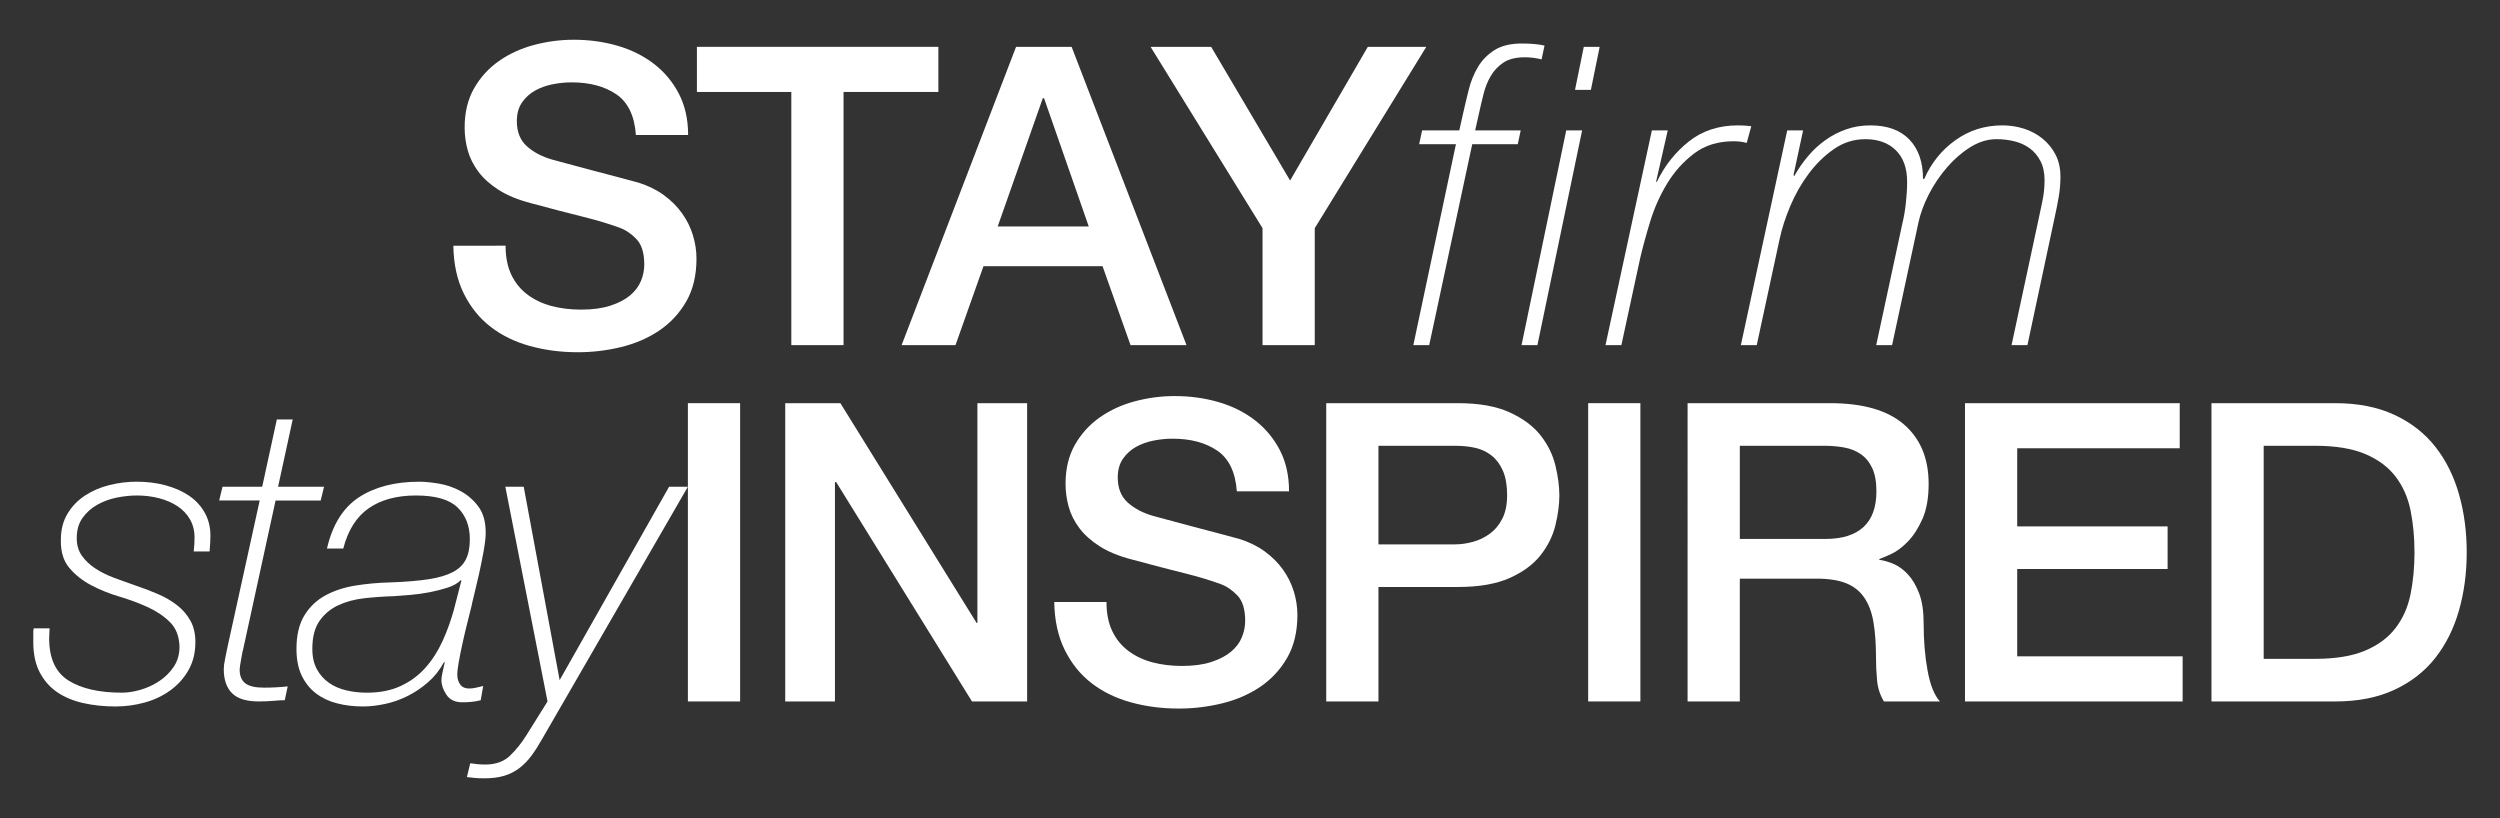<?xml version="1.0" encoding="utf-8"?>
<!-- Generator: Adobe Illustrator 16.0.0, SVG Export Plug-In . SVG Version: 6.00 Build 0)  -->
<!DOCTYPE svg PUBLIC "-//W3C//DTD SVG 1.1//EN" "http://www.w3.org/Graphics/SVG/1.1/DTD/svg11.dtd">
<svg version="1.1" id="Layer_1" xmlns="http://www.w3.org/2000/svg" xmlns:xlink="http://www.w3.org/1999/xlink" x="0px" y="0px"
	 width="429.213px" height="140.449px" viewBox="0 0 429.213 140.449" enable-background="new 0 0 429.213 140.449"
	 xml:space="preserve">
<rect x="0" y="0" width="429.213" height="140.449" fill="#333333" stroke="none"/>
<g>
	<path fill="#FFFFFF" d="M86.8,42.183c0,1.961,0.334,3.635,1.004,5.021c0.669,1.388,1.602,2.522,2.798,3.407
		c1.194,0.885,2.569,1.53,4.124,1.937c1.553,0.406,3.238,0.609,5.056,0.609c1.96,0,3.634-0.227,5.021-0.682
		c1.387-0.453,2.511-1.04,3.371-1.757s1.481-1.542,1.865-2.475c0.382-0.933,0.573-1.876,0.573-2.833c0-1.96-0.442-3.407-1.326-4.339
		c-0.886-0.933-1.854-1.59-2.905-1.973c-1.817-0.669-3.934-1.303-6.348-1.9c-2.415-0.598-5.392-1.374-8.929-2.331
		c-2.2-0.574-4.029-1.327-5.487-2.26c-1.459-0.933-2.617-1.973-3.479-3.12c-0.86-1.147-1.47-2.367-1.829-3.658
		c-0.358-1.291-0.537-2.605-0.537-3.944c0-2.582,0.537-4.816,1.613-6.706c1.076-1.889,2.498-3.454,4.268-4.698
		c1.769-1.243,3.776-2.163,6.024-2.762c2.247-0.597,4.519-0.896,6.813-0.896c2.678,0,5.2,0.348,7.567,1.04
		c2.366,0.694,4.446,1.734,6.239,3.12c1.793,1.388,3.215,3.097,4.268,5.129c1.051,2.032,1.578,4.387,1.578,7.064h-8.966
		c-0.239-3.3-1.362-5.631-3.37-6.993c-2.009-1.362-4.567-2.044-7.675-2.044c-1.052,0-2.128,0.107-3.228,0.322
		c-1.101,0.216-2.104,0.574-3.012,1.076c-0.909,0.502-1.662,1.184-2.26,2.044c-0.599,0.861-0.896,1.937-0.896,3.228
		c0,1.818,0.562,3.24,1.686,4.268c1.123,1.029,2.593,1.806,4.411,2.331c0.19,0.049,0.943,0.251,2.259,0.609
		c1.314,0.359,2.785,0.754,4.411,1.184c1.625,0.431,3.215,0.85,4.77,1.256c1.553,0.406,2.665,0.706,3.335,0.896
		c1.673,0.526,3.131,1.244,4.375,2.151c1.243,0.909,2.283,1.949,3.12,3.12c0.836,1.172,1.458,2.428,1.864,3.766
		c0.406,1.339,0.61,2.679,0.61,4.017c0,2.869-0.587,5.319-1.758,7.352c-1.172,2.033-2.714,3.693-4.626,4.984
		c-1.913,1.291-4.088,2.236-6.526,2.834c-2.438,0.597-4.926,0.896-7.459,0.896c-2.917,0-5.666-0.359-8.248-1.076
		c-2.582-0.718-4.83-1.816-6.742-3.3c-1.913-1.481-3.442-3.382-4.59-5.702c-1.147-2.318-1.746-5.056-1.793-8.212H86.8z"/>
	<path fill="#FFFFFF" d="M119.649,8.042h41.455v7.746h-16.281v43.465h-8.965V15.789h-16.209V8.042z"/>
	<path fill="#FFFFFF" d="M174.443,8.042h9.539l19.724,51.211h-9.61l-4.806-13.556h-20.44l-4.806,13.556h-9.252L174.443,8.042z
		 M171.288,38.883h15.635l-7.674-22.019h-0.215L171.288,38.883z"/>
	<path fill="#FFFFFF" d="M216.758,39.17L197.537,8.042h10.4l13.555,22.951l13.341-22.951h10.041L225.724,39.17v20.083h-8.966V39.17z
		"/>
	<path fill="#FFFFFF" d="M250.539,22.387l0.646-2.869c0.287-1.291,0.61-2.653,0.969-4.088s0.884-2.737,1.578-3.909
		c0.692-1.171,1.637-2.14,2.833-2.905c1.194-0.764,2.772-1.147,4.733-1.147c0.812,0,1.578,0.036,2.295,0.108
		c0.718,0.071,1.243,0.155,1.578,0.251l-0.502,2.366c-0.957-0.238-1.913-0.358-2.869-0.358c-1.531,0-2.75,0.299-3.658,0.896
		c-0.908,0.599-1.638,1.363-2.188,2.295c-0.55,0.933-0.968,1.973-1.255,3.12s-0.55,2.271-0.789,3.371l-0.646,2.869h7.818
		l-0.503,2.367h-7.817l-7.388,34.499h-2.725l7.315-34.499h-6.312l0.502-2.367H250.539z"/>
	<path fill="#FFFFFF" d="M268.9,22.387h2.726l-7.674,36.866h-2.726L268.9,22.387z M271.913,8.042h2.726l-1.507,7.388h-2.725
		L271.913,8.042z"/>
	<path fill="#FFFFFF" d="M283.602,22.387h2.726l-2.008,8.822h0.144c1.338-2.772,3.167-5.08,5.486-6.922
		c2.318-1.84,5.128-2.761,8.428-2.761c0.382,0,0.764,0.012,1.147,0.035c0.382,0.025,0.764,0.061,1.147,0.108l-0.789,2.868
		c-0.717-0.19-1.459-0.286-2.224-0.286c-2.678,0-4.938,0.693-6.777,2.08c-1.841,1.387-3.384,3.096-4.626,5.128
		c-1.244,2.033-2.224,4.221-2.94,6.562c-0.718,2.344-1.291,4.447-1.722,6.312l-3.228,14.919h-2.726L283.602,22.387z"/>
	<path fill="#FFFFFF" d="M306.84,22.387h2.726l-1.649,7.675l0.144,0.144c0.669-1.195,1.445-2.319,2.331-3.371
		c0.884-1.052,1.876-1.973,2.976-2.762s2.296-1.41,3.587-1.865c1.291-0.453,2.677-0.681,4.159-0.681
		c2.916,0,5.152,0.813,6.706,2.438c1.554,1.626,2.331,3.873,2.331,6.742h0.215c1.195-2.726,2.977-4.937,5.344-6.635
		c2.367-1.696,5.057-2.546,8.068-2.546c1.291,0,2.534,0.191,3.729,0.573c1.195,0.384,2.26,0.957,3.192,1.722
		c0.932,0.766,1.673,1.686,2.223,2.762c0.55,1.075,0.825,2.331,0.825,3.765c0,1.148-0.097,2.284-0.287,3.407
		c-0.191,1.124-0.43,2.331-0.717,3.622l-4.662,21.876h-2.726l4.662-21.732c0.144-0.669,0.347-1.625,0.609-2.869
		c0.263-1.242,0.395-2.485,0.395-3.729c0-1.291-0.239-2.391-0.717-3.299c-0.479-0.908-1.101-1.638-1.865-2.188
		c-0.766-0.549-1.639-0.943-2.617-1.183c-0.981-0.239-1.997-0.359-3.049-0.359c-1.53,0-3.024,0.455-4.482,1.363
		c-1.459,0.909-2.797,2.068-4.017,3.479c-1.219,1.411-2.259,2.953-3.12,4.626c-0.86,1.675-1.459,3.3-1.793,4.877l-4.519,21.016
		h-2.725l4.518-21.016c0.239-0.955,0.431-2.079,0.574-3.37s0.215-2.511,0.215-3.658c0-2.343-0.646-4.147-1.937-5.415
		c-1.291-1.267-3.037-1.901-5.235-1.901c-1.961,0-3.754,0.562-5.379,1.686c-1.626,1.124-3.073,2.535-4.34,4.232
		s-2.319,3.539-3.155,5.522c-0.837,1.984-1.447,3.862-1.829,5.63l-3.944,18.29h-2.726L306.84,22.387z"/>
	<path fill="#FFFFFF" d="M8.511,107.878c0,0.287-0.013,0.574-0.036,0.859c-0.024,0.287-0.035,0.574-0.035,0.861
		c0,3.443,1.111,5.857,3.335,7.244c2.223,1.387,5.271,2.08,9.145,2.08c1.004,0,2.08-0.166,3.228-0.502
		c1.147-0.334,2.223-0.836,3.228-1.506c1.004-0.67,1.828-1.494,2.474-2.475s0.969-2.115,0.969-3.406
		c-0.049-1.77-0.586-3.168-1.614-4.197c-1.028-1.027-2.295-1.889-3.801-2.582c-1.506-0.691-3.145-1.301-4.913-1.828
		c-1.77-0.525-3.396-1.184-4.877-1.973c-1.482-0.789-2.726-1.781-3.729-2.977s-1.482-2.797-1.435-4.805
		c0-1.723,0.382-3.217,1.147-4.484c0.765-1.266,1.769-2.305,3.013-3.119c1.242-0.812,2.641-1.41,4.195-1.793
		c1.554-0.383,3.12-0.574,4.698-0.574c1.721,0,3.346,0.205,4.877,0.609c1.529,0.408,2.868,0.994,4.017,1.758
		c1.147,0.766,2.055,1.734,2.725,2.904c0.67,1.172,1.005,2.5,1.005,3.98c0,0.432-0.013,0.838-0.036,1.221
		c-0.024,0.383-0.061,0.885-0.107,1.506h-2.726c0.047-0.432,0.083-0.836,0.107-1.221c0.023-0.381,0.036-0.764,0.036-1.146
		c0-1.195-0.264-2.248-0.789-3.156c-0.526-0.908-1.244-1.66-2.151-2.26c-0.909-0.596-1.962-1.051-3.156-1.361
		c-1.195-0.311-2.463-0.467-3.801-0.467c-1.101,0-2.248,0.119-3.443,0.359c-1.195,0.238-2.307,0.645-3.335,1.219
		s-1.877,1.326-2.546,2.26c-0.67,0.932-1.004,2.092-1.004,3.479c0,1.195,0.298,2.211,0.896,3.047
		c0.597,0.838,1.374,1.568,2.331,2.188c0.956,0.623,2.044,1.16,3.263,1.615c1.22,0.455,2.45,0.896,3.694,1.326
		c1.291,0.43,2.546,0.908,3.765,1.436c1.22,0.525,2.307,1.158,3.264,1.9c0.956,0.742,1.722,1.625,2.295,2.652
		c0.574,1.029,0.861,2.26,0.861,3.695c0,1.816-0.395,3.418-1.184,4.805s-1.829,2.547-3.12,3.479s-2.75,1.627-4.375,2.08
		c-1.626,0.453-3.299,0.682-5.021,0.682c-1.961,0-3.801-0.191-5.522-0.574s-3.217-1.004-4.482-1.865
		c-1.268-0.859-2.271-1.996-3.013-3.406c-0.742-1.41-1.111-3.143-1.111-5.199v-1.148c0-0.189,0-0.383,0-0.574
		c0-0.189,0.024-0.404,0.071-0.645H8.511z"/>
	<path fill="#FFFFFF" d="M38.204,83.563h6.813l2.511-11.548h2.725l-2.51,11.548h7.89l-0.574,2.367h-7.746l-5.594,25.676
		c-0.049,0.098-0.097,0.301-0.144,0.609c-0.049,0.312-0.107,0.646-0.18,1.006c-0.071,0.357-0.132,0.705-0.179,1.039
		c-0.049,0.336-0.072,0.574-0.072,0.717c0,1.053,0.323,1.83,0.969,2.332s1.709,0.752,3.191,0.752c1.338,0,2.7-0.07,4.088-0.215
		l-0.502,2.367c-0.479,0-1.124,0.035-1.937,0.107c-0.813,0.072-1.649,0.107-2.51,0.107c-2.152,0-3.694-0.477-4.627-1.434
		c-0.932-0.957-1.398-2.318-1.398-4.088c0-0.479,0.072-1.053,0.216-1.723c0.144-0.668,0.262-1.266,0.358-1.793l5.594-25.461h-6.957
		L38.204,83.563z"/>
	<path fill="#FFFFFF" d="M56.133,94.179c0.956-4.113,2.797-7.053,5.522-8.822s6.168-2.654,10.328-2.654
		c0.907,0,2.02,0.107,3.335,0.322c1.314,0.217,2.569,0.646,3.766,1.291c1.194,0.646,2.211,1.531,3.048,2.654
		c0.836,1.125,1.255,2.617,1.255,4.482c0,0.814-0.12,1.877-0.358,3.191c-0.24,1.316-0.502,2.619-0.789,3.91
		s-0.562,2.463-0.825,3.514c-0.263,1.053-0.419,1.723-0.466,2.008c-0.239,0.957-0.502,2.01-0.789,3.156
		c-0.287,1.148-0.55,2.271-0.789,3.371c-0.239,1.102-0.442,2.117-0.609,3.049c-0.168,0.932-0.251,1.662-0.251,2.188
		c0,0.67,0.167,1.232,0.502,1.686c0.334,0.455,0.836,0.682,1.506,0.682c0.383,0,0.789-0.047,1.22-0.145
		c0.431-0.094,0.836-0.189,1.219-0.285l-0.43,2.438c-0.527,0.145-1.064,0.238-1.614,0.287c-0.55,0.047-1.064,0.072-1.542,0.072
		c-1.243,0-2.151-0.432-2.726-1.291c-0.573-0.861-0.86-1.697-0.86-2.512c0-0.381,0.072-0.871,0.215-1.469
		c0.144-0.598,0.263-1.137,0.359-1.615h-0.144c-0.718,1.34-1.626,2.488-2.726,3.443c-1.101,0.957-2.271,1.746-3.515,2.367
		c-1.244,0.621-2.534,1.076-3.873,1.363c-1.339,0.285-2.606,0.43-3.801,0.43c-1.578,0-3.061-0.18-4.447-0.537
		c-1.387-0.359-2.594-0.934-3.622-1.723s-1.841-1.805-2.438-3.049c-0.597-1.242-0.896-2.771-0.896-4.59
		c0-2.342,0.455-4.256,1.363-5.738c0.907-1.48,2.115-2.629,3.622-3.441c1.506-0.812,3.228-1.375,5.164-1.686s3.955-0.49,6.061-0.539
		c2.581-0.096,4.733-0.273,6.454-0.537c1.722-0.262,3.108-0.67,4.16-1.219c1.052-0.551,1.805-1.279,2.26-2.188
		c0.453-0.908,0.681-2.057,0.681-3.443c0-2.295-0.706-4.125-2.115-5.486c-1.411-1.363-3.79-2.045-7.137-2.045
		c-3.299,0-6.001,0.729-8.104,2.188c-2.104,1.459-3.562,3.766-4.375,6.922H56.133z M79.227,99.63h-0.143
		c-0.527,0.525-1.268,0.943-2.224,1.254c-0.957,0.312-1.984,0.574-3.084,0.789c-1.101,0.215-2.213,0.371-3.335,0.467
		c-1.124,0.096-2.069,0.168-2.833,0.215c-1.722,0.049-3.42,0.168-5.093,0.359c-1.674,0.191-3.168,0.598-4.482,1.219
		c-1.315,0.621-2.379,1.52-3.191,2.689c-0.813,1.172-1.22,2.762-1.22,4.77c0,1.389,0.263,2.559,0.789,3.516
		c0.525,0.957,1.22,1.732,2.08,2.33s1.853,1.029,2.977,1.291c1.123,0.264,2.306,0.395,3.55,0.395c2.199,0,4.124-0.383,5.773-1.146
		c1.65-0.766,3.06-1.805,4.232-3.121c1.171-1.314,2.151-2.832,2.94-4.555c0.789-1.721,1.445-3.537,1.972-5.451L79.227,99.63z"/>
	<path fill="#FFFFFF" d="M80.734,131.044c0.909,0.145,1.77,0.215,2.582,0.215c1.769,0,3.179-0.502,4.231-1.506
		c1.051-1.004,2.008-2.199,2.869-3.586l3.586-5.738l-7.244-36.865h3.156l6.168,33.207l18.791-33.207h3.228l-25.031,43.32
		c-0.622,1.1-1.244,2.068-1.864,2.906c-0.622,0.836-1.316,1.541-2.08,2.115c-0.766,0.574-1.626,1.004-2.582,1.291
		c-0.957,0.287-2.104,0.43-3.443,0.43c-0.573,0-1.111-0.023-1.613-0.07c-0.502-0.049-0.943-0.098-1.327-0.145L80.734,131.044z"/>
	<path fill="#FFFFFF" d="M118.101,69.218h8.966v51.21h-8.966V69.218z"/>
	<path fill="#FFFFFF" d="M134.813,69.218h9.467l23.383,37.726h0.144V69.218h8.535v51.21h-9.468l-23.311-37.654h-0.215v37.654h-8.535
		V69.218z"/>
	<path fill="#FFFFFF" d="M189.967,103.358c0,1.961,0.334,3.635,1.005,5.021c0.669,1.387,1.602,2.521,2.797,3.406
		c1.194,0.885,2.569,1.531,4.124,1.938c1.554,0.406,3.239,0.609,5.057,0.609c1.96,0,3.633-0.227,5.021-0.682
		c1.387-0.453,2.511-1.041,3.371-1.758s1.481-1.541,1.865-2.475c0.382-0.932,0.573-1.875,0.573-2.832
		c0-1.961-0.442-3.408-1.326-4.34c-0.886-0.932-1.854-1.59-2.905-1.973c-1.817-0.668-3.934-1.303-6.348-1.9
		c-2.415-0.598-5.392-1.373-8.93-2.33c-2.2-0.574-4.028-1.328-5.486-2.26c-1.46-0.934-2.618-1.973-3.479-3.121
		c-0.86-1.146-1.47-2.367-1.828-3.658c-0.359-1.291-0.538-2.605-0.538-3.943c0-2.582,0.538-4.816,1.613-6.707
		c1.076-1.889,2.498-3.454,4.268-4.698c1.769-1.243,3.777-2.163,6.025-2.762c2.247-0.597,4.519-0.896,6.813-0.896
		c2.678,0,5.2,0.348,7.566,1.04c2.367,0.694,4.447,1.734,6.24,3.12c1.793,1.388,3.216,3.096,4.268,5.129
		c1.052,2.031,1.578,4.387,1.578,7.064h-8.966c-0.239-3.301-1.362-5.631-3.371-6.994c-2.008-1.361-4.566-2.043-7.674-2.043
		c-1.053,0-2.128,0.107-3.228,0.322c-1.101,0.215-2.104,0.574-3.013,1.076c-0.909,0.502-1.662,1.184-2.26,2.043
		c-0.598,0.861-0.896,1.938-0.896,3.229c0,1.818,0.562,3.24,1.686,4.268c1.123,1.029,2.594,1.805,4.411,2.33
		c0.19,0.049,0.944,0.252,2.26,0.609c1.314,0.359,2.785,0.754,4.411,1.184c1.625,0.432,3.215,0.85,4.77,1.256
		c1.553,0.406,2.665,0.707,3.335,0.896c1.673,0.527,3.131,1.244,4.375,2.152c1.243,0.908,2.283,1.949,3.12,3.119
		c0.836,1.172,1.458,2.428,1.865,3.766c0.405,1.34,0.609,2.68,0.609,4.018c0,2.869-0.586,5.318-1.757,7.352
		c-1.173,2.033-2.715,3.693-4.627,4.984c-1.913,1.291-4.088,2.236-6.526,2.834c-2.438,0.596-4.926,0.896-7.46,0.896
		c-2.917,0-5.666-0.359-8.248-1.076c-2.582-0.719-4.83-1.816-6.742-3.301c-1.913-1.48-3.442-3.381-4.59-5.701
		c-1.147-2.318-1.746-5.057-1.793-8.213H189.967z"/>
	<path fill="#FFFFFF" d="M227.695,69.218h22.593c3.634,0,6.599,0.526,8.894,1.578c2.296,1.052,4.064,2.366,5.308,3.945
		c1.243,1.578,2.092,3.299,2.547,5.164c0.453,1.865,0.681,3.586,0.681,5.164s-0.228,3.287-0.681,5.129
		c-0.455,1.84-1.304,3.549-2.547,5.127s-3.012,2.883-5.308,3.91c-2.295,1.027-5.26,1.541-8.894,1.541h-13.627v19.652h-8.966V69.218z
		 M236.661,93.46h13.125c1.004,0,2.032-0.143,3.084-0.43s2.02-0.752,2.905-1.398c0.884-0.645,1.602-1.506,2.151-2.582
		c0.549-1.076,0.825-2.426,0.825-4.053c0-1.672-0.24-3.059-0.718-4.16c-0.479-1.1-1.124-1.973-1.937-2.617
		c-0.813-0.646-1.746-1.088-2.797-1.326c-1.053-0.24-2.177-0.359-3.371-0.359h-13.269V93.46z"/>
	<path fill="#FFFFFF" d="M272.665,69.218h8.966v51.21h-8.966V69.218z"/>
	<path fill="#FFFFFF" d="M289.735,69.218h24.458c5.642,0,9.873,1.219,12.695,3.658c2.82,2.439,4.231,5.833,4.231,10.185
		c0,2.438-0.358,4.459-1.076,6.061c-0.717,1.602-1.554,2.893-2.51,3.873c-0.957,0.98-1.901,1.686-2.833,2.115
		c-0.933,0.43-1.614,0.717-2.045,0.861v0.143c0.765,0.098,1.59,0.336,2.475,0.717c0.885,0.385,1.709,0.994,2.475,1.83
		c0.765,0.838,1.398,1.926,1.9,3.264s0.754,3.012,0.754,5.02c0,3.014,0.226,5.752,0.681,8.213c0.454,2.463,1.159,4.221,2.116,5.271
		h-9.611c-0.67-1.1-1.064-2.318-1.184-3.658c-0.119-1.338-0.179-2.629-0.179-3.873c0-2.342-0.144-4.361-0.431-6.061
		c-0.287-1.695-0.813-3.107-1.578-4.23c-0.766-1.123-1.805-1.949-3.12-2.475s-3.001-0.789-5.056-0.789h-13.197v21.086h-8.966V69.218
		z M298.701,92.528h14.703c2.869,0,5.044-0.682,6.526-2.043c1.482-1.363,2.224-3.408,2.224-6.133c0-1.625-0.239-2.953-0.717-3.98
		c-0.479-1.029-1.137-1.83-1.973-2.404c-0.837-0.572-1.793-0.955-2.869-1.146c-1.075-0.191-2.188-0.287-3.335-0.287h-14.56V92.528z"
		/>
	<path fill="#FFFFFF" d="M337.36,69.218h36.866v7.746h-27.9v13.412h25.82v7.316h-25.82v14.99h28.402v7.746H337.36V69.218z"/>
	<path fill="#FFFFFF" d="M379.676,69.218h21.23c3.92,0,7.315,0.67,10.185,2.008c2.869,1.34,5.211,3.169,7.029,5.488
		c1.816,2.318,3.167,5.033,4.052,8.141s1.327,6.432,1.327,9.969c0,3.539-0.442,6.863-1.327,9.971s-2.235,5.822-4.052,8.141
		c-1.818,2.318-4.16,4.148-7.029,5.486c-2.869,1.34-6.265,2.008-10.185,2.008h-21.23V69.218z M388.642,113.114h8.821
		c3.49,0,6.348-0.467,8.571-1.4c2.224-0.932,3.969-2.223,5.236-3.873c1.266-1.648,2.127-3.586,2.582-5.809
		c0.453-2.225,0.681-4.627,0.681-7.209s-0.228-4.984-0.681-7.207c-0.455-2.225-1.316-4.16-2.582-5.811
		c-1.268-1.65-3.013-2.941-5.236-3.873s-5.081-1.398-8.571-1.398h-8.821V113.114z"/>
</g>
</svg>
